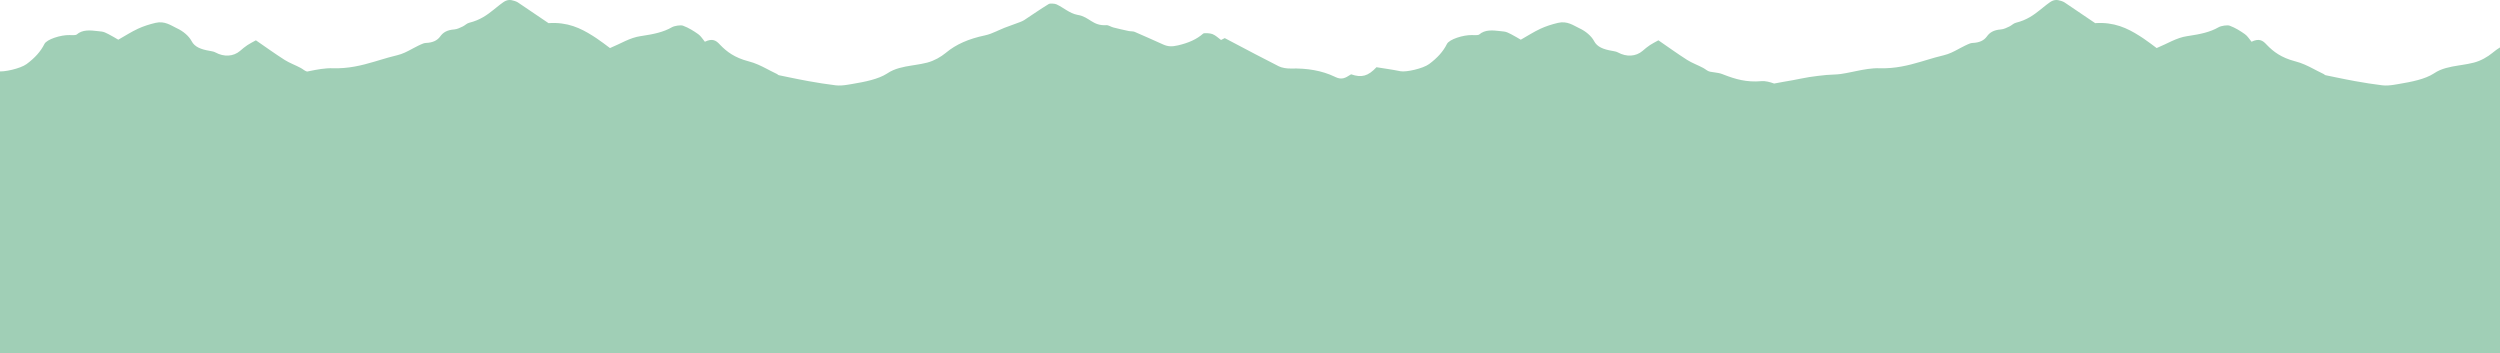 <?xml version="1.0" encoding="UTF-8"?>
<svg width="3000px" height="424px" viewBox="0 0 3000 424" version="1.1" xmlns="http://www.w3.org/2000/svg" xmlns:xlink="http://www.w3.org/1999/xlink">
    <title>Group 16</title>
    <g id="Report-AI-IMAGES" stroke="none" stroke-width="1" fill="none" fill-rule="evenodd">
        <g id="Group-16" fill="#A0CFB6">
            <path d="M3000,124 L3000,424 L0,424 L0,124 L-1545.6,124 L-1544.047,122.964 C-1535.508,117.3 -1528.297,113.242 -1517.025,112.163 C-1511.12,111.599 -1505.827,108.995 -1499.92,108.16 C-1491.952,107.034 -1483.633,106.811 -1475.511,106.029 L-1471.916,105.69 C-1468.004,105.317 -1464.083,104.879 -1460.561,103.954 L-1459.826,103.766 C-1454.976,102.557 -1451.212,102.322 -1447.368,104.947 L-1447.079,105.149 C-1445.641,106.185 -1442.126,107.228 -1440.318,106.877 C-1430.685,105.008 -1421.371,102.563 -1411.79,100.585 C-1403.837,98.943 -1395.649,97.707 -1387.597,96.227 C-1381.026,95.019 -1374.583,93.542 -1367.941,92.505 C-1361.145,91.442 -1354.212,90.638 -1347.272,89.966 C-1341.57,89.414 -1335.611,89.607 -1330.046,88.791 C-1325.916,88.186 -1321.781,87.382 -1317.65,86.538 L-1311.988,85.369 C-1302.442,83.404 -1292.94,81.6 -1283.597,81.892 C-1264.779,82.483 -1249.125,78.518 -1233.871,74.029 L-1231.268,73.258 L-1226.885,71.946 C-1220.168,69.933 -1213.447,67.937 -1206.483,66.309 C-1199.982,64.789 -1194.422,61.858 -1188.882,58.874 L-1186.713,57.707 C-1184.831,56.698 -1182.937,55.704 -1180.996,54.777 L-1177.872,53.317 C-1175.999,52.45 -1173.998,51.626 -1172.003,51.545 C-1163.204,51.189 -1158.15,48.304 -1154.868,43.908 L-1154.684,43.657 C-1151.444,39.173 -1146.881,35.986 -1137.903,35.323 C-1134.315,35.058 -1130.87,33.225 -1127.761,31.796 C-1124.877,30.471 -1122.997,28.063 -1119.869,27.288 C-1106.729,24.031 -1098.447,17.93 -1090.581,11.614 L-1086.892,8.637 C-1084.431,6.655 -1081.942,4.692 -1079.288,2.831 C-1074.632,-0.436 -1070.923,-0.674 -1065.68,1.091 L-1065.32,1.214 C-1064.058,1.655 -1062.721,2.119 -1061.77,2.759 L-1055.662,6.872 C-1045.483,13.737 -1035.29,20.654 -1024.79,27.766 C-1002.043,26.23 -986.226,33.791 -971.78,42.944 L-970.808,43.563 C-969.999,44.081 -969.195,44.604 -968.394,45.129 L-966.954,46.079 C-961.371,49.779 -956.345,53.779 -951.014,57.679 C-938.13,52.398 -927.304,45.261 -914.314,43.355 L-912.517,43.088 C-898.818,41.03 -886.975,38.636 -876.681,32.684 C-873.753,30.991 -866.24,29.775 -863.42,30.821 C-856.489,33.391 -850.569,37.153 -845.216,40.925 C-841.793,43.338 -840.11,46.623 -837.155,50.095 C-828.082,45.712 -823.75,48.587 -819.62,52.984 L-818.871,53.773 C-810.844,62.141 -801.337,69.189 -785.273,73.439 L-784.516,73.636 C-776.662,75.645 -769.786,79.017 -763.018,82.532 L-758.231,85.029 C-755.709,86.339 -753.173,87.629 -750.579,88.836 C-749.736,89.228 -749.27,90.055 -748.374,90.24 L-736.613,92.682 C-728.77,94.308 -720.912,95.906 -712.97,97.337 C-702.156,99.285 -691.209,101.053 -680.145,102.388 C-675.774,102.915 -670.743,102.473 -666.339,101.757 L-660.619,100.816 C-645.014,98.208 -629.013,95.025 -618.514,88.249 L-617.967,87.889 C-609.382,82.136 -599.101,80.214 -588.732,78.564 L-584.544,77.904 C-579.72,77.14 -574.924,76.332 -570.318,75.12 C-561.727,72.859 -553.919,68.242 -548.195,63.572 L-547.747,63.203 C-535.717,53.189 -520.565,46.569 -501.143,42.476 C-496.235,41.441 -491.816,39.598 -487.456,37.64 L-485.061,36.556 C-482.622,35.447 -480.176,34.343 -477.649,33.365 C-471.731,31.075 -465.601,28.981 -459.637,26.733 L-458.629,26.348 C-456.951,25.697 -455.3,24.984 -453.982,24.119 C-444.167,17.676 -434.703,11.032 -424.506,4.816 C-423.035,3.917 -417.276,4.223 -415.16,5.221 C-406.525,9.291 -399.523,16.01 -390.093,17.825 L-389.446,17.941 C-375.547,20.255 -371.884,31.266 -355.446,30.19 C-352.844,30.02 -349.984,32.194 -347.005,32.957 C-340.973,34.504 -334.812,35.885 -328.627,37.21 C-326.29,37.709 -323.236,37.442 -321.372,38.241 C-309.821,43.186 -298.525,48.342 -287.124,53.413 C-281.497,55.916 -276.806,56.192 -269.246,54.414 C-256.371,51.385 -246.806,47.04 -239.226,40.327 C-238.145,39.369 -230.932,39.757 -228.09,40.89 C-224.018,42.512 -221.362,45.392 -217.756,47.982 L-213.299,45.722 L-205.05,50.061 C-185.895,60.15 -167.345,70.004 -148.391,79.575 C-144.876,81.349 -138.964,82.345 -134.269,82.223 C-114.441,81.708 -96.758,84.675 -81.316,92.059 L-80.532,92.439 C-72.518,96.367 -67.845,92.961 -63.233,90.108 L-62.787,89.834 C-62.415,89.607 -62.043,89.386 -61.669,89.174 C-49.032,93.521 -41.326,91.443 -31.225,80.664 C-21.906,82.186 -12.001,83.5 -2.475,85.466 C4.188,86.842 24.573,82.303 31.923,76.871 C41.832,69.547 48.856,61.738 53.32,52.767 C56.117,47.142 72.983,41.815 83.47,42.09 L85.517,42.16 C88.11,42.233 91.143,42.202 91.979,41.465 C98.888,35.359 108.082,36.261 117.173,37.317 L119.442,37.58 L120.347,37.681 L121.699,37.825 C124.55,38.115 127.254,39.483 129.685,40.737 L130.485,41.149 C134.797,43.357 138.753,45.814 141.944,47.643 C150.598,42.751 157.591,38.179 165.664,34.436 C171.944,31.523 179.248,29.151 186.675,27.424 C197.756,24.848 205.118,30.546 211.901,33.739 L212.218,33.887 C220.005,37.47 226.595,43.289 229.7,48.942 L229.893,49.303 C233.641,56.456 241.199,59.235 251.478,61.012 L252.515,61.187 C254.637,61.535 256.943,62.061 258.519,62.924 C268.814,68.559 280.105,67.874 288.015,61.134 L288.334,60.858 C290.993,58.51 293.832,56.206 296.981,54.09 C299.85,52.164 303.252,50.519 307.087,48.377 C318.568,56.267 329.654,64.296 341.543,71.88 C347.269,75.533 354.703,78.215 360.974,81.594 C363.71,83.067 365.599,85.099 368.483,85.892 L371.012,85.369 C380.558,83.404 390.06,81.6 399.403,81.892 C418.221,82.483 433.875,78.518 449.129,74.029 L451.732,73.258 L456.115,71.946 C462.832,69.933 469.553,67.937 476.517,66.309 C483.018,64.789 488.578,61.858 494.118,58.874 L496.287,57.707 C498.169,56.698 500.063,55.704 502.004,54.777 L505.128,53.317 C507.001,52.45 509.002,51.626 510.997,51.545 C519.796,51.189 524.85,48.304 528.132,43.908 L528.316,43.657 C531.556,39.173 536.119,35.986 545.097,35.323 C548.685,35.058 552.13,33.225 555.239,31.796 C558.123,30.471 560.003,28.063 563.131,27.288 C576.271,24.031 584.553,17.93 592.419,11.614 L596.108,8.637 C598.569,6.655 601.058,4.692 603.712,2.831 C608.368,-0.436 612.077,-0.674 617.32,1.091 L617.68,1.214 C618.942,1.655 620.279,2.119 621.23,2.759 L627.338,6.872 C637.517,13.737 647.71,20.654 658.21,27.766 C680.957,26.23 696.774,33.791 711.22,42.944 L712.192,43.563 C713.001,44.081 713.805,44.604 714.606,45.129 L716.046,46.079 C721.629,49.779 726.655,53.779 731.986,57.679 C744.87,52.398 755.696,45.261 768.686,43.355 L770.483,43.088 C784.182,41.03 796.025,38.636 806.319,32.684 C809.247,30.991 816.76,29.775 819.58,30.821 C826.511,33.391 832.431,37.153 837.784,40.925 C841.207,43.338 842.89,46.623 845.845,50.095 C854.918,45.712 859.25,48.587 863.38,52.984 L864.129,53.773 C872.156,62.141 881.663,69.189 897.727,73.439 L898.484,73.636 C906.338,75.645 913.214,79.017 919.982,82.532 L924.769,85.029 C927.291,86.339 929.827,87.629 932.421,88.836 C933.264,89.228 933.73,90.055 934.626,90.24 L946.387,92.682 C954.23,94.308 962.088,95.906 970.03,97.337 C980.844,99.285 991.791,101.053 1002.855,102.388 C1007.226,102.915 1012.257,102.473 1016.661,101.757 L1022.381,100.816 C1037.986,98.208 1053.987,95.025 1064.486,88.249 L1065.033,87.889 C1073.618,82.136 1083.899,80.214 1094.268,78.564 L1098.456,77.904 C1103.28,77.14 1108.076,76.332 1112.682,75.12 C1121.273,72.859 1129.081,68.242 1134.805,63.572 L1135.253,63.203 C1147.283,53.189 1162.435,46.569 1181.857,42.476 C1186.765,41.441 1191.184,39.598 1195.544,37.64 L1197.939,36.556 C1200.378,35.447 1202.824,34.343 1205.351,33.365 C1211.269,31.075 1217.399,28.981 1223.363,26.733 L1224.371,26.348 C1226.049,25.697 1227.7,24.984 1229.018,24.119 C1238.833,17.676 1248.297,11.032 1258.494,4.816 C1259.965,3.917 1265.724,4.223 1267.84,5.221 C1276.475,9.291 1283.477,16.01 1292.907,17.825 L1293.554,17.941 C1307.453,20.255 1311.116,31.266 1327.554,30.19 C1330.156,30.02 1333.016,32.194 1335.995,32.957 C1342.027,34.504 1348.188,35.885 1354.373,37.21 C1356.71,37.709 1359.764,37.442 1361.628,38.241 C1373.179,43.186 1384.475,48.342 1395.876,53.413 C1401.503,55.916 1406.194,56.192 1413.754,54.414 C1426.629,51.385 1436.194,47.04 1443.774,40.327 C1444.855,39.369 1452.068,39.757 1454.91,40.89 C1458.982,42.512 1461.638,45.392 1465.244,47.982 L1469.701,45.722 L1477.95,50.061 C1497.105,60.15 1515.655,70.004 1534.609,79.575 C1538.124,81.349 1544.036,82.345 1548.731,82.223 C1568.559,81.708 1586.242,84.675 1601.684,92.059 L1602.468,92.439 C1610.482,96.367 1615.155,92.961 1619.767,90.108 L1620.213,89.834 C1620.585,89.607 1620.957,89.386 1621.331,89.174 C1633.968,93.521 1641.674,91.443 1651.775,80.664 C1661.094,82.186 1670.999,83.5 1680.525,85.466 C1687.188,86.842 1707.573,82.303 1714.923,76.871 C1724.832,69.547 1731.856,61.738 1736.32,52.767 C1739.117,47.142 1755.983,41.815 1766.47,42.09 L1768.517,42.16 C1771.11,42.233 1774.143,42.202 1774.979,41.465 C1781.888,35.359 1791.082,36.261 1800.173,37.317 L1802.442,37.58 L1803.347,37.681 L1804.699,37.825 C1807.55,38.115 1810.254,39.483 1812.685,40.737 L1813.485,41.149 C1817.797,43.357 1821.753,45.814 1824.944,47.643 C1833.598,42.751 1840.591,38.179 1848.664,34.436 C1854.944,31.523 1862.248,29.151 1869.675,27.424 C1880.756,24.848 1888.118,30.546 1894.901,33.739 L1895.218,33.887 C1903.005,37.47 1909.595,43.289 1912.7,48.942 L1912.893,49.303 C1916.641,56.456 1924.199,59.235 1934.478,61.012 L1935.515,61.187 C1937.637,61.535 1939.943,62.061 1941.519,62.924 C1951.814,68.559 1963.105,67.874 1971.015,61.134 L1971.334,60.858 C1973.993,58.51 1976.832,56.206 1979.981,54.09 C1982.85,52.164 1986.252,50.519 1990.087,48.377 C2001.568,56.267 2012.654,64.296 2024.543,71.88 C2030.269,75.533 2037.703,78.215 2043.974,81.594 C2046.853,83.145 2048.795,85.314 2051.946,86.007 C2052.916,86.187 2053.911,86.345 2054.916,86.494 L2057.271,86.831 C2060.639,87.311 2063.977,87.817 2066.692,88.886 L2068.677,89.66 C2082.337,94.94 2095.898,99.021 2113.73,97.388 C2118.298,96.97 2123.89,98.378 2128.929,100.24 L2127.21,100.585 C2135.163,98.943 2143.351,97.707 2151.403,96.227 C2157.974,95.019 2164.417,93.542 2171.059,92.505 C2177.855,91.442 2184.788,90.638 2191.728,89.966 C2197.43,89.414 2203.389,89.607 2208.954,88.791 C2213.084,88.186 2217.219,87.382 2221.35,86.538 L2227.012,85.369 C2236.558,83.404 2246.06,81.6 2255.403,81.892 C2274.221,82.483 2289.875,78.518 2305.129,74.029 L2307.732,73.258 L2312.115,71.946 C2318.832,69.933 2325.553,67.937 2332.517,66.309 C2339.018,64.789 2344.578,61.858 2350.118,58.874 L2352.287,57.707 C2354.169,56.698 2356.063,55.704 2358.004,54.777 L2361.128,53.317 C2363.001,52.45 2365.002,51.626 2366.997,51.545 C2375.796,51.189 2380.85,48.304 2384.132,43.908 L2384.316,43.657 C2387.556,39.173 2392.119,35.986 2401.097,35.323 C2404.685,35.058 2408.13,33.225 2411.239,31.796 C2414.123,30.471 2416.003,28.063 2419.131,27.288 C2432.271,24.031 2440.553,17.93 2448.419,11.614 L2452.108,8.637 C2454.569,6.655 2457.058,4.692 2459.712,2.831 C2464.368,-0.436 2468.077,-0.674 2473.32,1.091 L2473.68,1.214 C2474.942,1.655 2476.279,2.119 2477.23,2.759 L2483.338,6.872 C2493.517,13.737 2503.71,20.654 2514.21,27.766 C2536.957,26.23 2552.774,33.791 2567.22,42.944 L2568.192,43.563 C2569.001,44.081 2569.805,44.604 2570.606,45.129 L2572.046,46.079 C2577.629,49.779 2582.655,53.779 2587.986,57.679 C2600.87,52.398 2611.696,45.261 2624.686,43.355 L2626.483,43.088 C2640.182,41.03 2652.025,38.636 2662.319,32.684 C2665.247,30.991 2672.76,29.775 2675.58,30.821 C2682.511,33.391 2688.431,37.153 2693.784,40.925 C2697.207,43.338 2698.89,46.623 2701.845,50.095 C2710.918,45.712 2715.25,48.587 2719.38,52.984 L2720.129,53.773 C2728.156,62.141 2737.663,69.189 2753.727,73.439 L2754.484,73.636 C2762.338,75.645 2769.214,79.017 2775.982,82.532 L2780.769,85.029 C2783.291,86.339 2785.827,87.629 2788.421,88.836 C2789.264,89.228 2789.73,90.055 2790.626,90.24 L2802.387,92.682 C2810.23,94.308 2818.088,95.906 2826.03,97.337 C2836.844,99.285 2847.791,101.053 2858.855,102.388 C2863.226,102.915 2868.257,102.473 2872.661,101.757 L2878.381,100.816 C2893.986,98.208 2909.987,95.025 2920.486,88.249 L2921.033,87.889 C2929.618,82.136 2939.899,80.214 2950.268,78.564 L2954.456,77.904 C2959.28,77.14 2964.076,76.332 2968.682,75.12 C2977.273,72.859 2985.081,68.242 2990.805,63.572 L2991.253,63.203 C3003.283,53.189 3018.435,46.569 3037.857,42.476 C3042.765,41.441 3047.184,39.598 3051.544,37.64 L3053.939,36.556 C3056.378,35.447 3058.824,34.343 3061.351,33.365 C3067.269,31.075 3073.399,28.981 3079.363,26.733 L3080.371,26.348 C3082.049,25.697 3083.7,24.984 3085.018,24.119 C3094.833,17.676 3104.297,11.032 3114.494,4.816 C3115.965,3.917 3121.724,4.223 3123.84,5.221 C3132.475,9.291 3139.477,16.01 3148.907,17.825 L3149.554,17.941 C3163.453,20.255 3167.116,31.266 3183.554,30.19 C3186.156,30.02 3189.016,32.194 3191.995,32.957 C3198.027,34.504 3204.188,35.885 3210.373,37.21 C3212.71,37.709 3215.764,37.442 3217.628,38.241 C3229.179,43.186 3240.475,48.342 3251.876,53.413 C3257.503,55.916 3262.194,56.192 3269.754,54.414 C3282.629,51.385 3292.194,47.04 3299.774,40.327 C3300.855,39.369 3308.068,39.757 3310.91,40.89 C3314.982,42.512 3317.638,45.392 3321.244,47.982 L3325.701,45.722 L3333.95,50.061 C3353.105,60.15 3371.655,70.004 3390.609,79.575 C3394.124,81.349 3400.036,82.345 3404.731,82.223 C3424.559,81.708 3442.242,84.675 3457.684,92.059 L3458.468,92.439 C3466.482,96.367 3471.155,92.961 3475.767,90.108 L3476.213,89.834 C3476.585,89.607 3476.957,89.386 3477.331,89.174 C3489.968,93.521 3497.674,91.443 3507.775,80.664 C3517.094,82.186 3526.999,83.5 3536.525,85.466 C3543.188,86.842 3563.573,82.303 3570.923,76.871 C3580.832,69.547 3587.856,61.738 3592.32,52.767 C3595.117,47.142 3611.983,41.815 3622.47,42.09 L3624.517,42.16 C3627.11,42.233 3630.143,42.202 3630.979,41.465 C3637.888,35.359 3647.082,36.261 3656.173,37.317 L3658.442,37.58 L3659.347,37.681 L3660.699,37.825 C3663.55,38.115 3666.254,39.483 3668.685,40.737 L3669.485,41.149 C3673.797,43.357 3677.753,45.814 3680.944,47.643 C3689.598,42.751 3696.591,38.179 3704.664,34.436 C3710.944,31.523 3718.248,29.151 3725.675,27.424 C3736.756,24.848 3744.118,30.546 3750.901,33.739 L3751.218,33.887 C3759.005,37.47 3765.595,43.289 3768.7,48.942 L3768.893,49.303 C3772.641,56.456 3780.199,59.235 3790.478,61.012 L3791.515,61.187 C3793.637,61.535 3795.943,62.061 3797.519,62.924 C3807.814,68.559 3819.105,67.874 3827.015,61.134 L3827.334,60.858 C3829.993,58.51 3832.832,56.206 3835.981,54.09 C3838.85,52.164 3842.252,50.519 3846.087,48.377 C3857.568,56.267 3868.654,64.296 3880.543,71.88 C3886.269,75.533 3893.703,78.215 3899.974,81.594 C3902.853,83.145 3904.795,85.314 3907.946,86.007 C3908.916,86.187 3909.911,86.345 3910.916,86.494 L3913.271,86.831 C3916.639,87.311 3919.977,87.817 3922.692,88.886 L3924.677,89.66 C3938.337,94.94 3951.898,99.021 3969.73,97.388 C3976.341,96.783 3985.098,100.003 3991.218,102.889 L3993.512,103.982 C3999.419,106.774 4004.7,108.856 4013.095,107.314 C4016.059,106.769 4021.134,107.319 4023.203,108.569 C4030.476,112.958 4036.86,117.871 4045.6,124 L3000,124 Z" id="Path"></path>
        </g>
    </g>
</svg>
